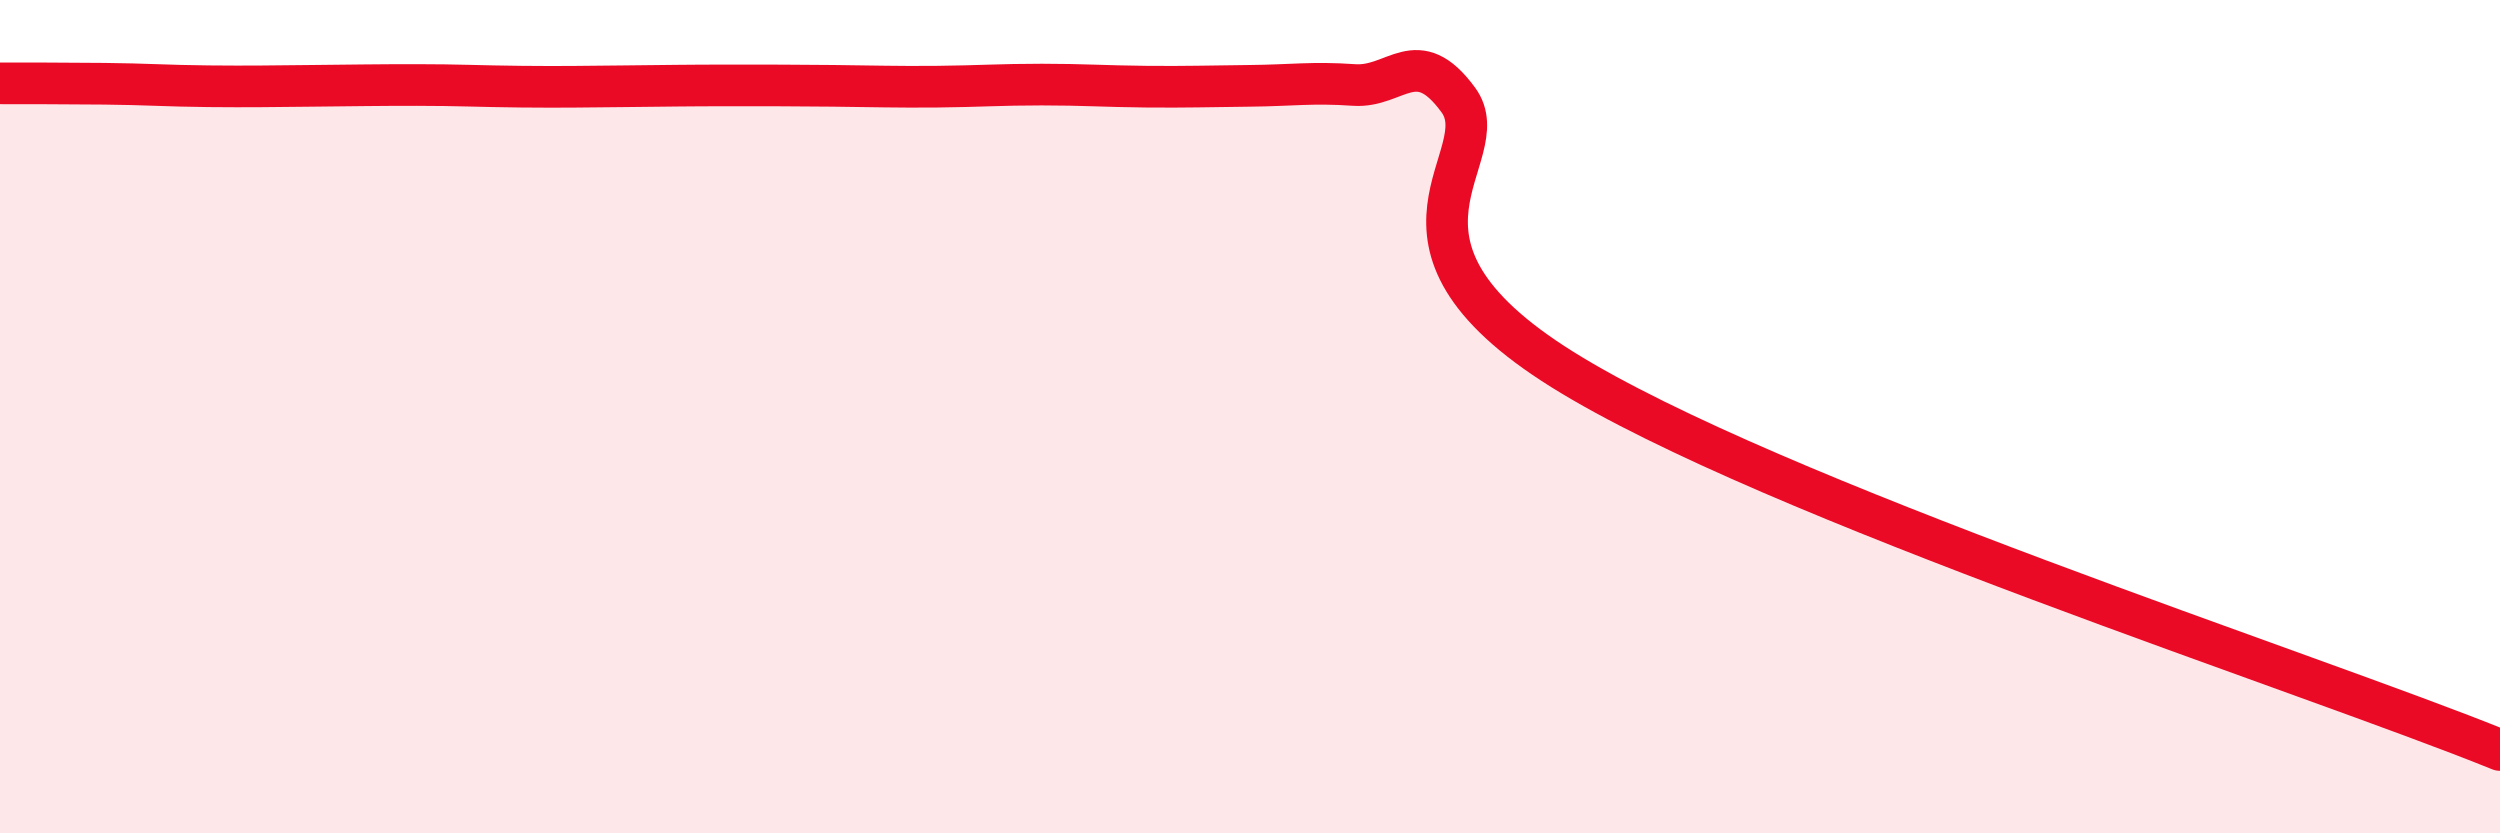 
    <svg width="60" height="20" viewBox="0 0 60 20" xmlns="http://www.w3.org/2000/svg">
      <path
        d="M 0,2 C 0.5,2 1.5,2 2.5,2.01 C 3.5,2.02 4,2.06 5,2.07 C 6,2.08 6.5,2.07 7.5,2.06 C 8.5,2.05 9,2.04 10,2.04 C 11,2.04 11.5,2.07 12.5,2.08 C 13.5,2.09 14,2.08 15,2.07 C 16,2.06 16.5,2.05 17.5,2.05 C 18.5,2.05 19,2.05 20,2.06 C 21,2.07 21.5,2.09 22.5,2.08 C 23.5,2.07 24,2.03 25,2.03 C 26,2.03 26.5,2.07 27.5,2.08 C 28.5,2.09 29,2.07 30,2.06 C 31,2.05 31.5,1.97 32.5,2.04 C 33.5,2.11 34,1.03 35,2.4 C 36,3.77 32.5,5.75 37.5,8.87 C 42.5,11.99 55.5,16.17 60,18L60 20L0 20Z"
        fill="#EB0A25"
        opacity="0.1"
        stroke-linecap="round"
        stroke-linejoin="round"
      />
      <path
        d="M 0,2 C 0.5,2 1.5,2 2.5,2.01 C 3.5,2.02 4,2.06 5,2.07 C 6,2.08 6.5,2.07 7.5,2.06 C 8.5,2.05 9,2.04 10,2.04 C 11,2.04 11.5,2.07 12.5,2.08 C 13.5,2.09 14,2.08 15,2.07 C 16,2.06 16.5,2.05 17.5,2.05 C 18.5,2.05 19,2.05 20,2.06 C 21,2.07 21.5,2.09 22.5,2.08 C 23.5,2.07 24,2.03 25,2.03 C 26,2.03 26.5,2.07 27.5,2.08 C 28.5,2.09 29,2.07 30,2.06 C 31,2.05 31.5,1.97 32.5,2.04 C 33.5,2.11 34,1.03 35,2.4 C 36,3.77 32.5,5.75 37.5,8.87 C 42.5,11.99 55.5,16.17 60,18"
        stroke="#EB0A25"
        stroke-width="1"
        fill="none"
        stroke-linecap="round"
        stroke-linejoin="round"
      />
    </svg>
  